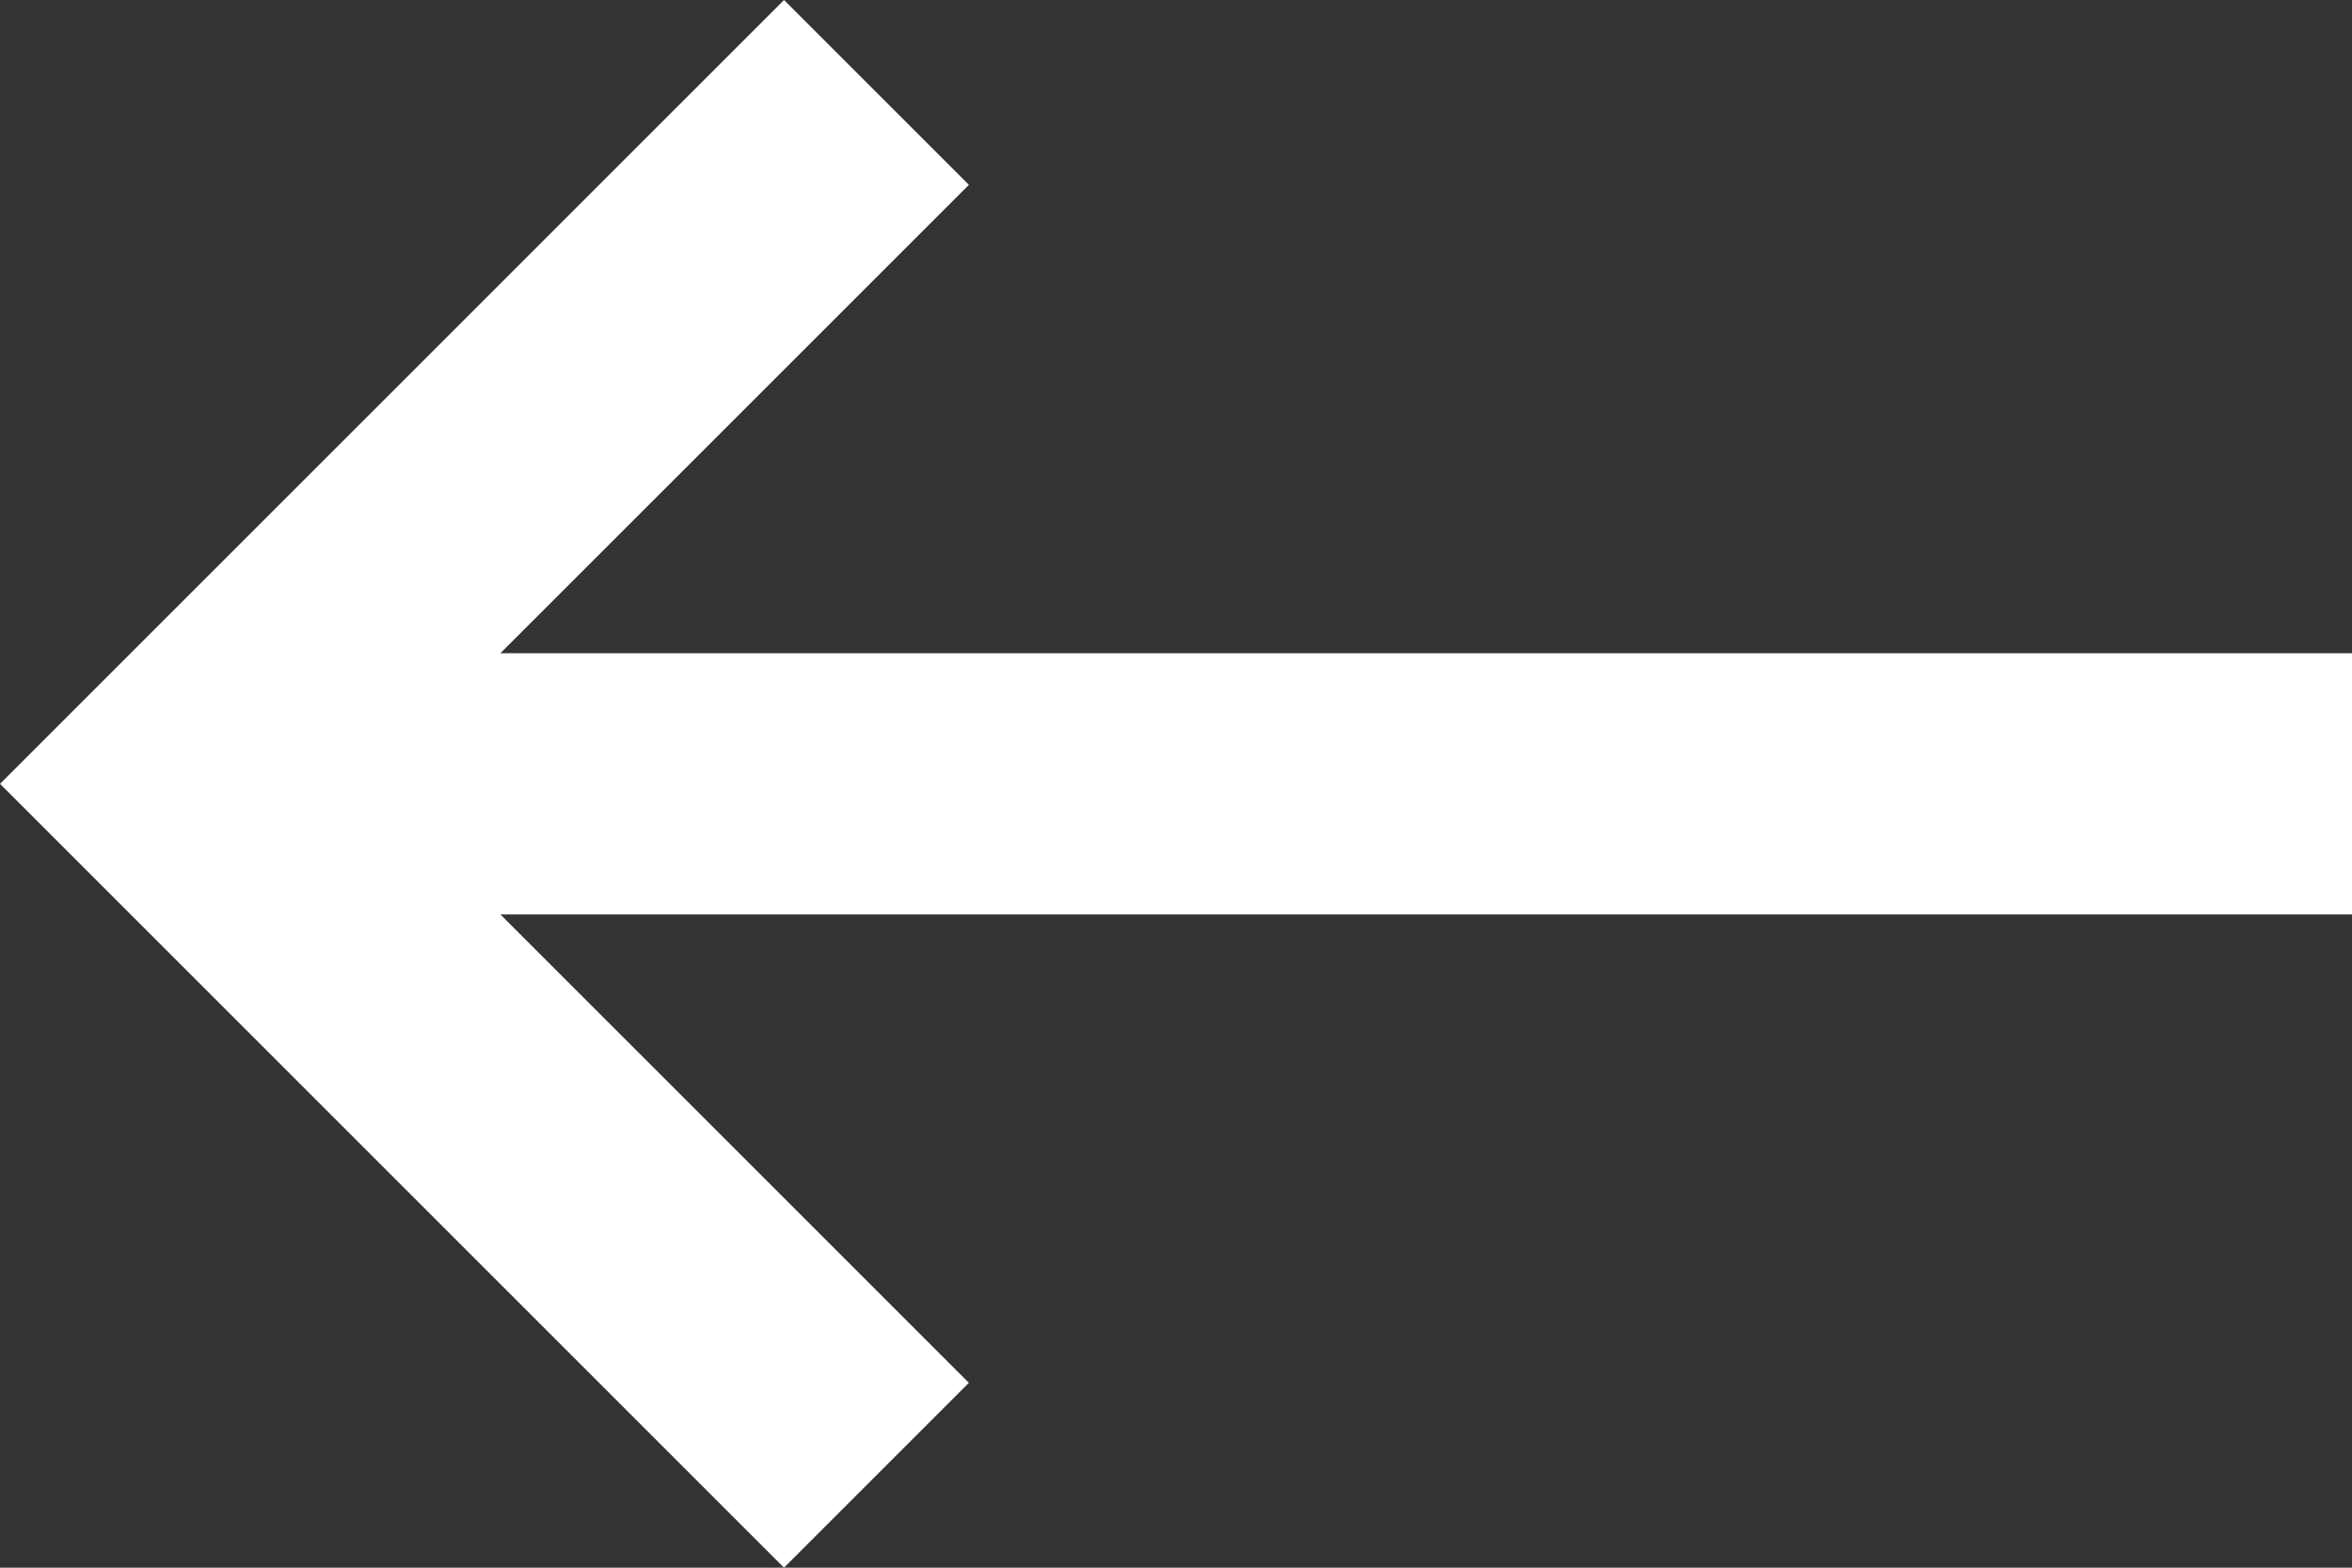 <?xml version="1.0" encoding="UTF-8" standalone="no"?><svg xmlns="http://www.w3.org/2000/svg" xmlns:xlink="http://www.w3.org/1999/xlink" fill="#ffffff" height="24" preserveAspectRatio="xMidYMid meet" version="1" viewBox="6.0 12.0 36.0 24.0" width="36" zoomAndPan="magnify"><rect x="6.0" y="12.0" width="36.0" height="24.0" fill="#333333" stroke="none"/><g id="change1_1"><path d="M42 22h-28.34l7.17-7.17-2.83-2.83-12 12 12 12 2.83-2.83-7.17-7.17h28.34z" fill="inherit"/></g></svg>